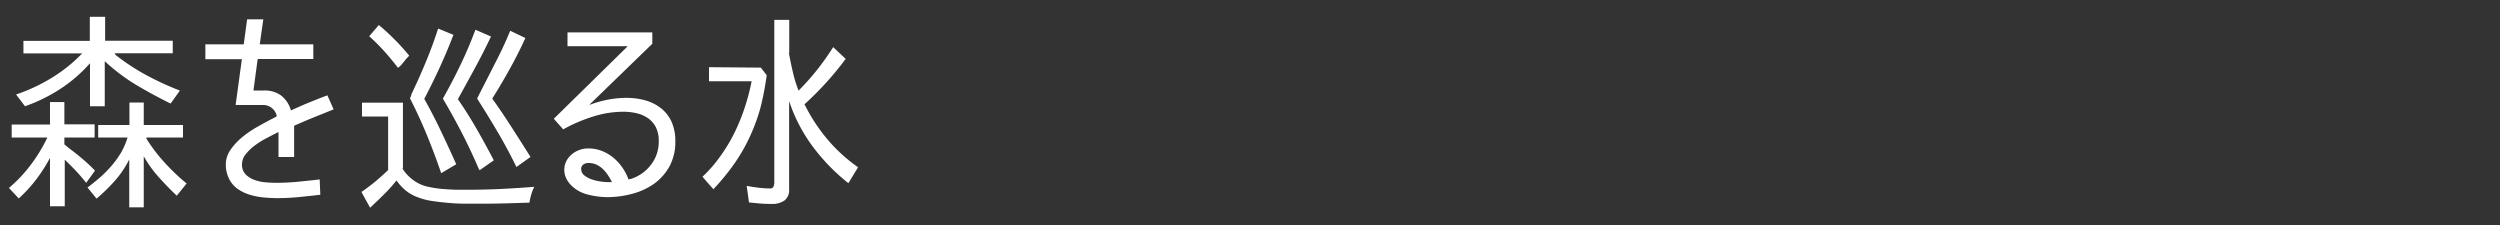<svg id="レイヤー_2" data-name="レイヤー 2" xmlns="http://www.w3.org/2000/svg" viewBox="0 0 400 36"><rect x="0" y="0" width="400" height="36" fill="#333333" stroke="none"/><defs><style>.cls-1{fill:#fff;}</style></defs><title>sub02_menu02</title><path class="cls-1" d="M8,33V25.27a27.72,27.72,0,0,1-2.18,3.41A23,23,0,0,1,3,31.75L1.43,30.07a22.65,22.65,0,0,0,3.48-3.68A25.52,25.52,0,0,0,7.58,22H1.87V19.93H8v-3.6H10.3v3.56h4.84V22H10.3c0,.13,0,.32,0,.55s0,.42,0,.55h0l.72.59.72.55q.91.7,1.78,1.46t1.68,1.6l-1.41,1.95q-.91-1.14-1.73-2t-1.7-1.7V33ZM18.47,8.77h0A34.66,34.66,0,0,0,23.37,12a47.29,47.29,0,0,0,5.41,2.49L27.3,16.57q-2.86-1.41-5.54-3a30.81,30.81,0,0,1-5-3.78V17H14.4V10.12a23.48,23.48,0,0,1-4.74,4.1A26.23,26.23,0,0,1,4,17L2.57,15.12a28.16,28.16,0,0,0,5.71-2.67,24,24,0,0,0,4.87-3.91H3.75v-2H14.37V2.69h2.45V6.52H27.64v2H18.36ZM23.4,22.14A26.05,26.05,0,0,0,26.33,26a33,33,0,0,0,3.53,3.36l-1.58,1.95q-1.51-1.44-2.91-3A18.49,18.49,0,0,1,23,25v8.17H20.68V25.5a15.42,15.42,0,0,1-2.23,3.34,28.39,28.39,0,0,1-3,2.94L14,30q1-.74,2-1.61a19.45,19.45,0,0,0,1.85-1.87,14.93,14.93,0,0,0,1.53-2.12A11.86,11.86,0,0,0,20.41,22h-4.7V20h5V16.4H23V20h6.28V22H23.47Z"/><path class="cls-1" d="M46.54,17.67q1.11-.5,2.25-1l2.28-.92,1.31-.5,1,2.25-3.18,1.28q-1.56.64-3.14,1.34v5H44.56v-4l-.4.2-1.68.87a13.4,13.4,0,0,0-1.78,1.14,7.52,7.52,0,0,0-1.41,1.38,2.54,2.54,0,0,0-.57,1.58,2.19,2.19,0,0,0,.57,1.6,3.66,3.66,0,0,0,1.41.89,7.05,7.05,0,0,0,1.78.39q.94.08,1.71.08,1.75,0,3.48-.17t3.48-.37l.1,2.45q-1.71.2-3.43.37t-3.46.17q-1.08,0-2.27-.12a10.61,10.61,0,0,1-2.27-.47,6.48,6.48,0,0,1-1.95-1,4.31,4.31,0,0,1-1.34-1.78,4.9,4.9,0,0,1-.4-1.95A4.12,4.12,0,0,1,36.86,24a9.78,9.78,0,0,1,1.83-2,16.68,16.68,0,0,1,2.39-1.65q1.29-.74,2.4-1.31a2.9,2.9,0,0,0,.42-.22l.39-.22v0A2.22,2.22,0,0,0,42,16.8H37.7l1-7.33v0H32.86V7.09H39v0l.54-4h2.59l-.57,4v0h8.57V9.44h-8.9v0q-.17,1.24-.34,2.52l-.34,2.52v0h1.71a4.4,4.4,0,0,1,2.7.79,4.58,4.58,0,0,1,1.56,2.3Z"/><path class="cls-1" d="M64.41,27a6.76,6.76,0,0,0,2.39,2.25,5.82,5.82,0,0,0,1.73.64,17,17,0,0,0,2.22.34q1.16.1,2.27.13l1.88,0q2.62,0,5.29-.13t5.29-.34A7.52,7.52,0,0,0,85,31.13a9.42,9.42,0,0,0-.29,1.29l-3.85.12q-1.93.05-3.85.05l-2.4,0q-1.36,0-2.77-.12t-2.76-.32a10.5,10.5,0,0,1-2.32-.62,6.45,6.45,0,0,1-1.88-1.08,8.13,8.13,0,0,1-1.44-1.58,23.21,23.21,0,0,1-2,2.23q-1.06,1.06-2.23,2.13l-1.38-2.52q1.14-.77,2.2-1.65t2.07-1.85h0V18.65H57.92V16.43h6.55V26.85Zm-.74-16.16q-1.08-1.41-2.23-2.69a31.37,31.37,0,0,0-2.37-2.35L60.61,4a37.21,37.21,0,0,1,4.87,4.91L65,9.41l-.62.77a3.18,3.18,0,0,1-.66.64Zm6.92,16.87q-1.08-3.16-2.3-6.13t-2.7-5.86l.24-.5-.07,0Q67,12.64,68.1,10t2-5.43l2.45,1q-1,2.62-2.18,5.19t-2.49,5.06q1.38,2.45,2.67,5.16T73,26.28Zm6.08-.54q-1.28-3-2.72-5.8t-3.09-5.59q1.48-2.62,2.79-5.34t2.42-5.68l2.49,1.08Q77.38,8.33,76,10.87t-2.74,5q1.61,2.32,3.06,4.86t2.69,4.92l-2.22,1.55ZM84.06,6.08Q83,8.44,81.58,11t-2.82,4.77q1.58,2.22,3.12,4.62t3,4.72l-2.25,1.61q-1.41-2.89-3-5.59t-3.29-5.36l.4-.81.81-1.58,2.08-4.08q1.07-2.1,2-4.38Z"/><path class="cls-1" d="M94.36,16.7v.07a17.52,17.52,0,0,1,2.89-.82,15.81,15.81,0,0,1,3-.29,10.88,10.88,0,0,1,3.07.42,7.09,7.09,0,0,1,2.49,1.28,5.83,5.83,0,0,1,1.65,2.15,7.39,7.39,0,0,1,.59,3.08,8.11,8.11,0,0,1-.92,4,8.4,8.4,0,0,1-2.45,2.79A10.72,10.72,0,0,1,101.18,31a15,15,0,0,1-4,.54,12.75,12.75,0,0,1-3.09-.4,5.65,5.65,0,0,1-2.69-1.48,4.06,4.06,0,0,1-.81-1.14,3.1,3.1,0,0,1-.3-1.34,3,3,0,0,1,.32-1.39,3.47,3.47,0,0,1,.86-1.08A4,4,0,0,1,92.69,24a4.12,4.12,0,0,1,1.43-.25,6,6,0,0,1,2.15.39,6.63,6.63,0,0,1,1.83,1.06,7.9,7.9,0,0,1,1.46,1.58,8.28,8.28,0,0,1,1,1.92v0a3.27,3.27,0,0,0,.84-.24,5.09,5.09,0,0,0,.77-.37,6.54,6.54,0,0,0,2.37-2.28,6.09,6.09,0,0,0,.86-3.23,4.82,4.82,0,0,0-.45-2.2,4,4,0,0,0-1.23-1.44,5.15,5.15,0,0,0-1.81-.81,9.26,9.26,0,0,0-2.18-.25,16.1,16.1,0,0,0-5,.82,25.17,25.17,0,0,0-4.62,2L88.61,19,100.37,7.46V7.39H90.8V5.18h13.57V7Zm3.56,12.43A11.25,11.25,0,0,0,97.25,28a5.33,5.33,0,0,0-.84-1,4,4,0,0,0-1-.67,3.13,3.13,0,0,0-1.28-.25,1.39,1.39,0,0,0-.79.24.82.82,0,0,0-.35.74,1.27,1.27,0,0,0,.5,1,3.91,3.91,0,0,0,1.19.64,7.58,7.58,0,0,0,1.41.34,8.91,8.91,0,0,0,1.19.1h.34a.88.88,0,0,0,.34-.07Z"/><path class="cls-1" d="M121.73,10.82l.94,1.21a44.6,44.6,0,0,1-1,5.21A29.48,29.48,0,0,1,120,21.81a27.36,27.36,0,0,1-2.42,4.25,36.93,36.93,0,0,1-3.44,4.22l-1.75-2A21.13,21.13,0,0,0,115.25,25a26.2,26.2,0,0,0,2.25-3.73,30.69,30.69,0,0,0,1.66-4.07A33.89,33.89,0,0,0,120.26,13h-6.82V10.75Zm4.5-2.32h0q.27,1.51.62,3a20.75,20.75,0,0,0,.92,3,40,40,0,0,0,2.89-3.23,40.87,40.87,0,0,0,2.65-3.73l2,1.88a49.77,49.77,0,0,1-6.59,7.26h0a27.76,27.76,0,0,0,3.65,5.59,25.38,25.38,0,0,0,4.92,4.49l-1.55,2.55a31.56,31.56,0,0,1-5.75-5.93,25.77,25.77,0,0,1-3.73-7.21V30.28a2.07,2.07,0,0,1-.76,1.81,3.39,3.39,0,0,1-2,.54q-1,0-1.86-.07t-1.8-.17l-.37-2.65q.91.17,1.86.29a15.88,15.88,0,0,0,1.93.12.5.5,0,0,0,.5-.3,1.64,1.64,0,0,0,.13-.67v-26h2.39V8.37Z"/></svg>